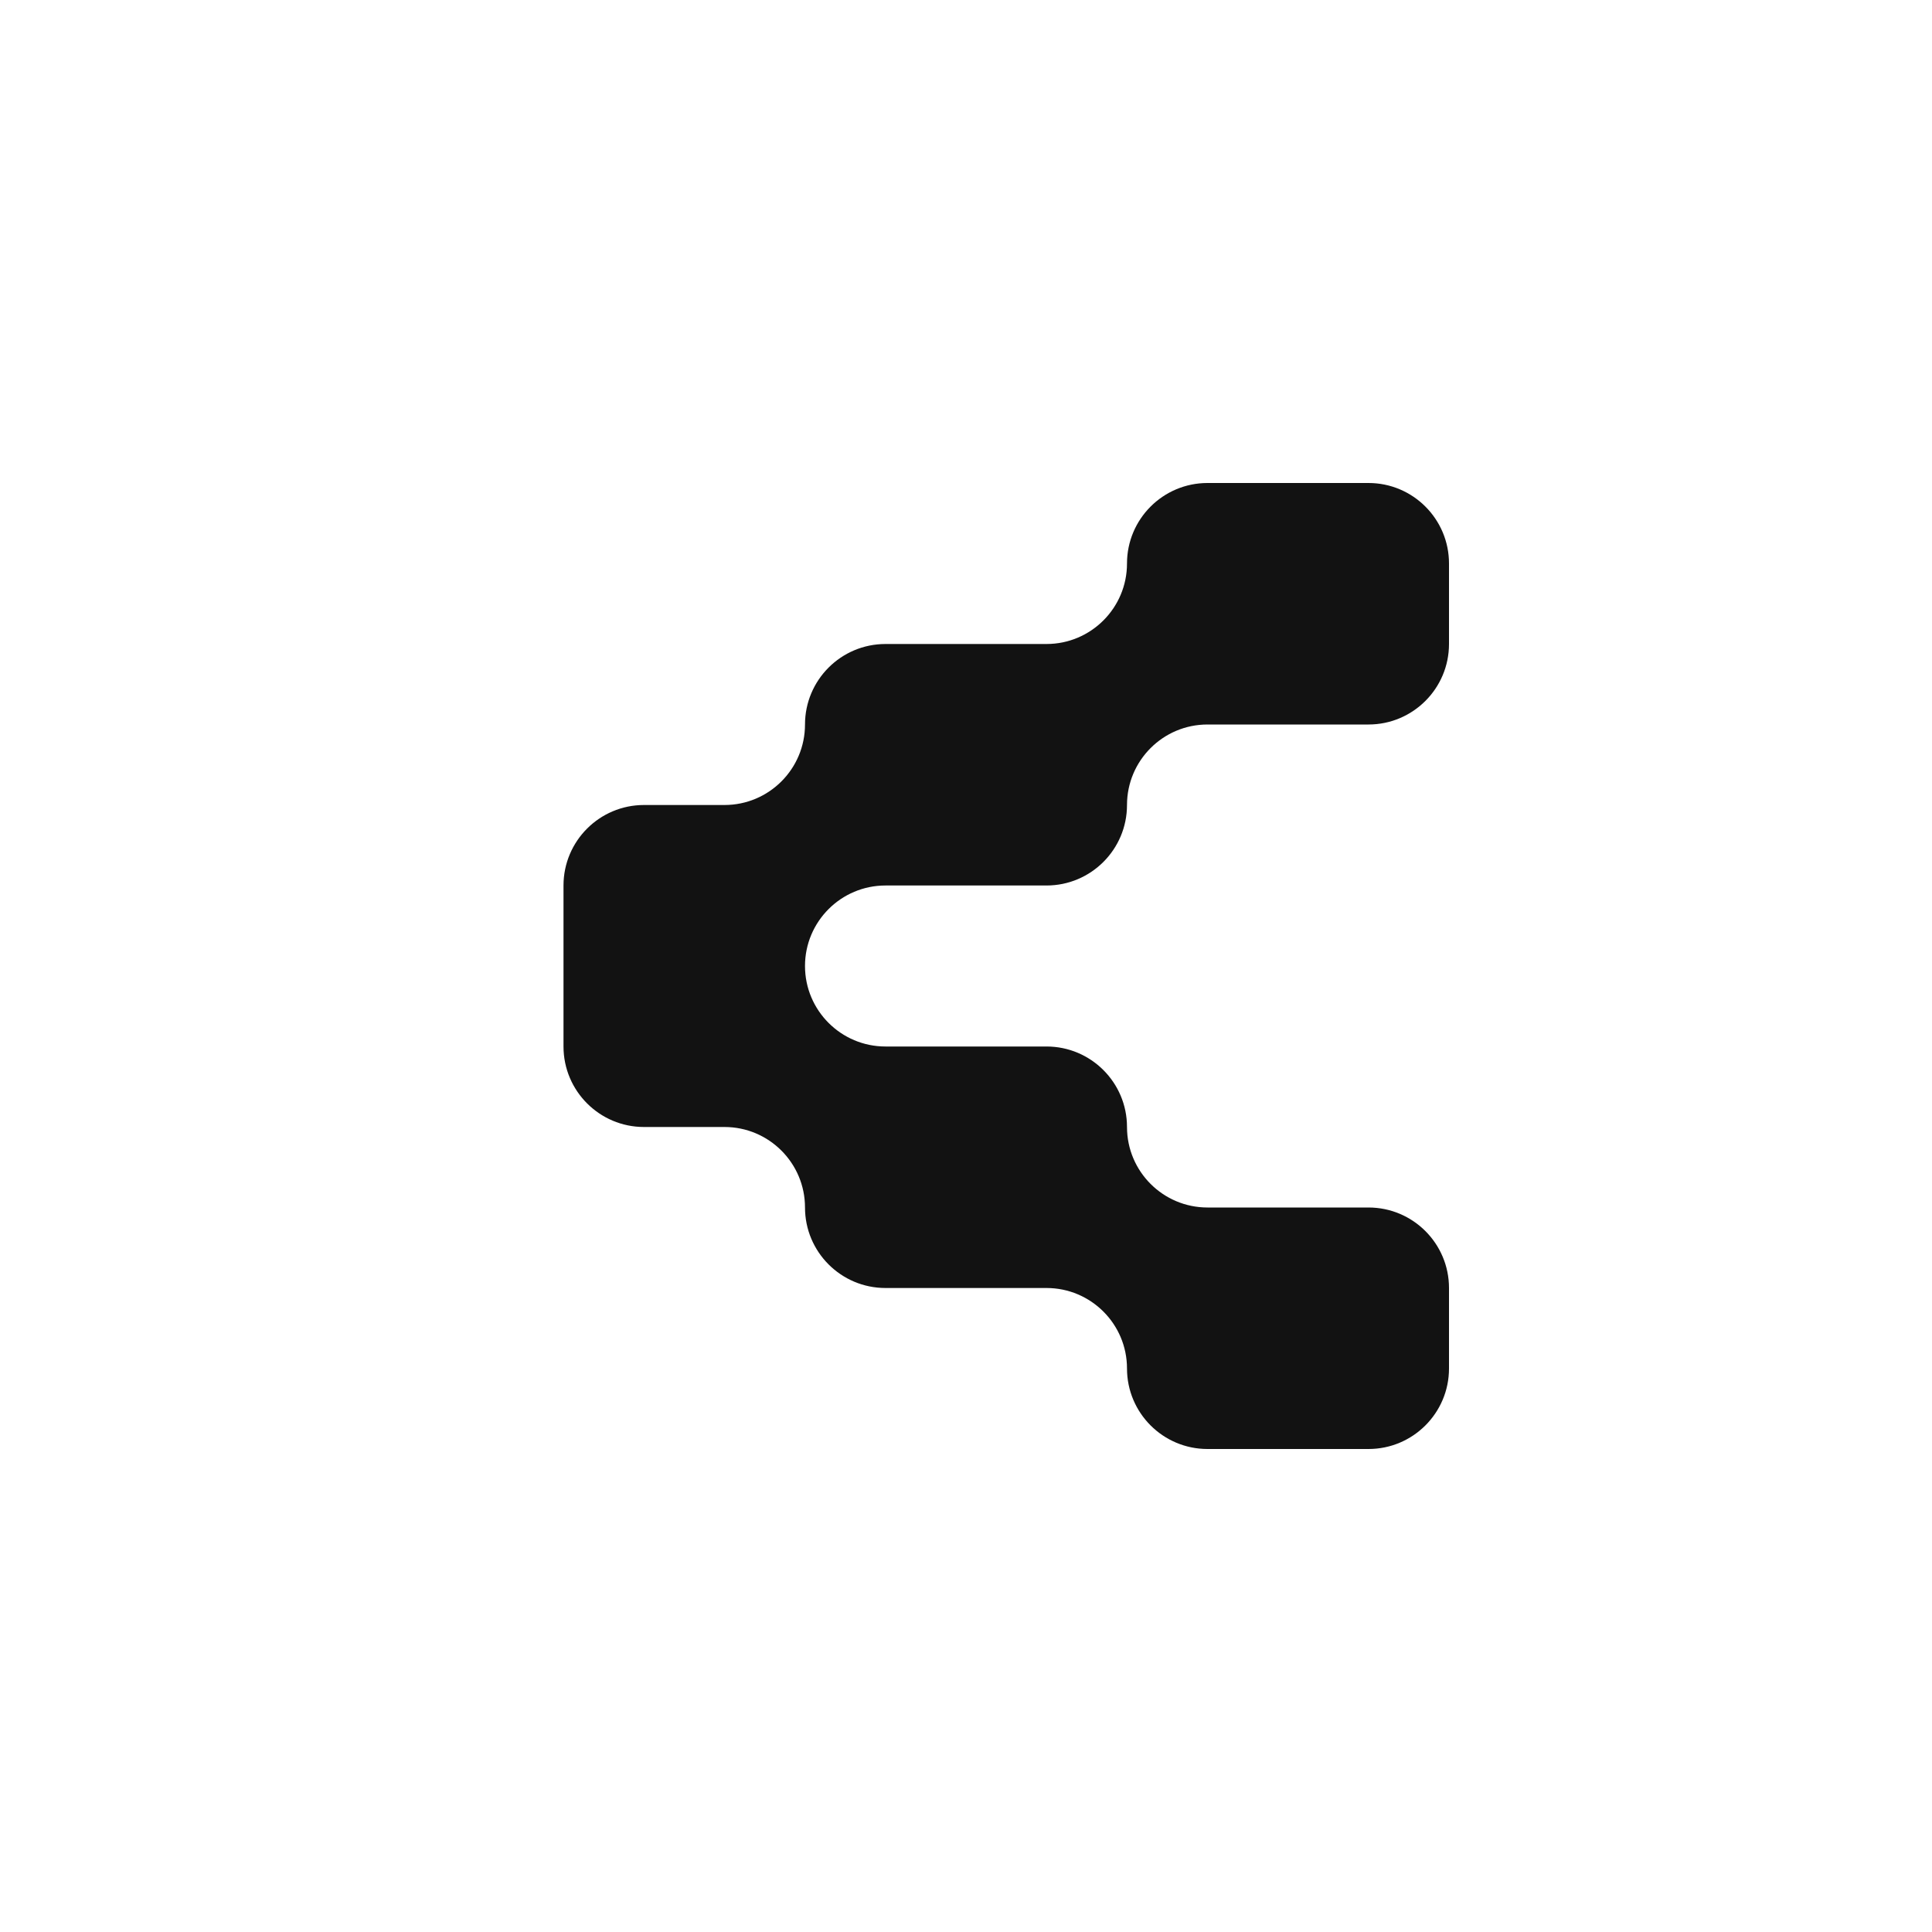 <svg width="24" height="24" viewBox="0 0 24 24" fill="none" xmlns="http://www.w3.org/2000/svg">
<path d="M14 7C14 7.552 13.552 8 13 8H11C10.448 8 10 8.448 10 9C10 9.552 9.552 10 9 10H8C7.448 10 7 10.448 7 11V13C7 13.552 7.448 14 8 14H9C9.552 14 10 14.448 10 15C10 15.552 10.448 16 11 16H13C13.552 16 14 16.448 14 17C14 17.552 14.448 18 15 18H17C17.552 18 18 17.552 18 17V16C18 15.448 17.552 15 17 15H15C14.448 15 14 14.552 14 14C14 13.448 13.552 13 13 13H11C10.448 13 10 12.552 10 12C10 11.448 10.448 11 11 11H13C13.552 11 14 10.552 14 10C14 9.448 14.448 9 15 9H17C17.552 9 18 8.552 18 8V7C18 6.448 17.552 6 17 6H15C14.448 6 14 6.448 14 7Z" fill="#121212"/>
</svg>
